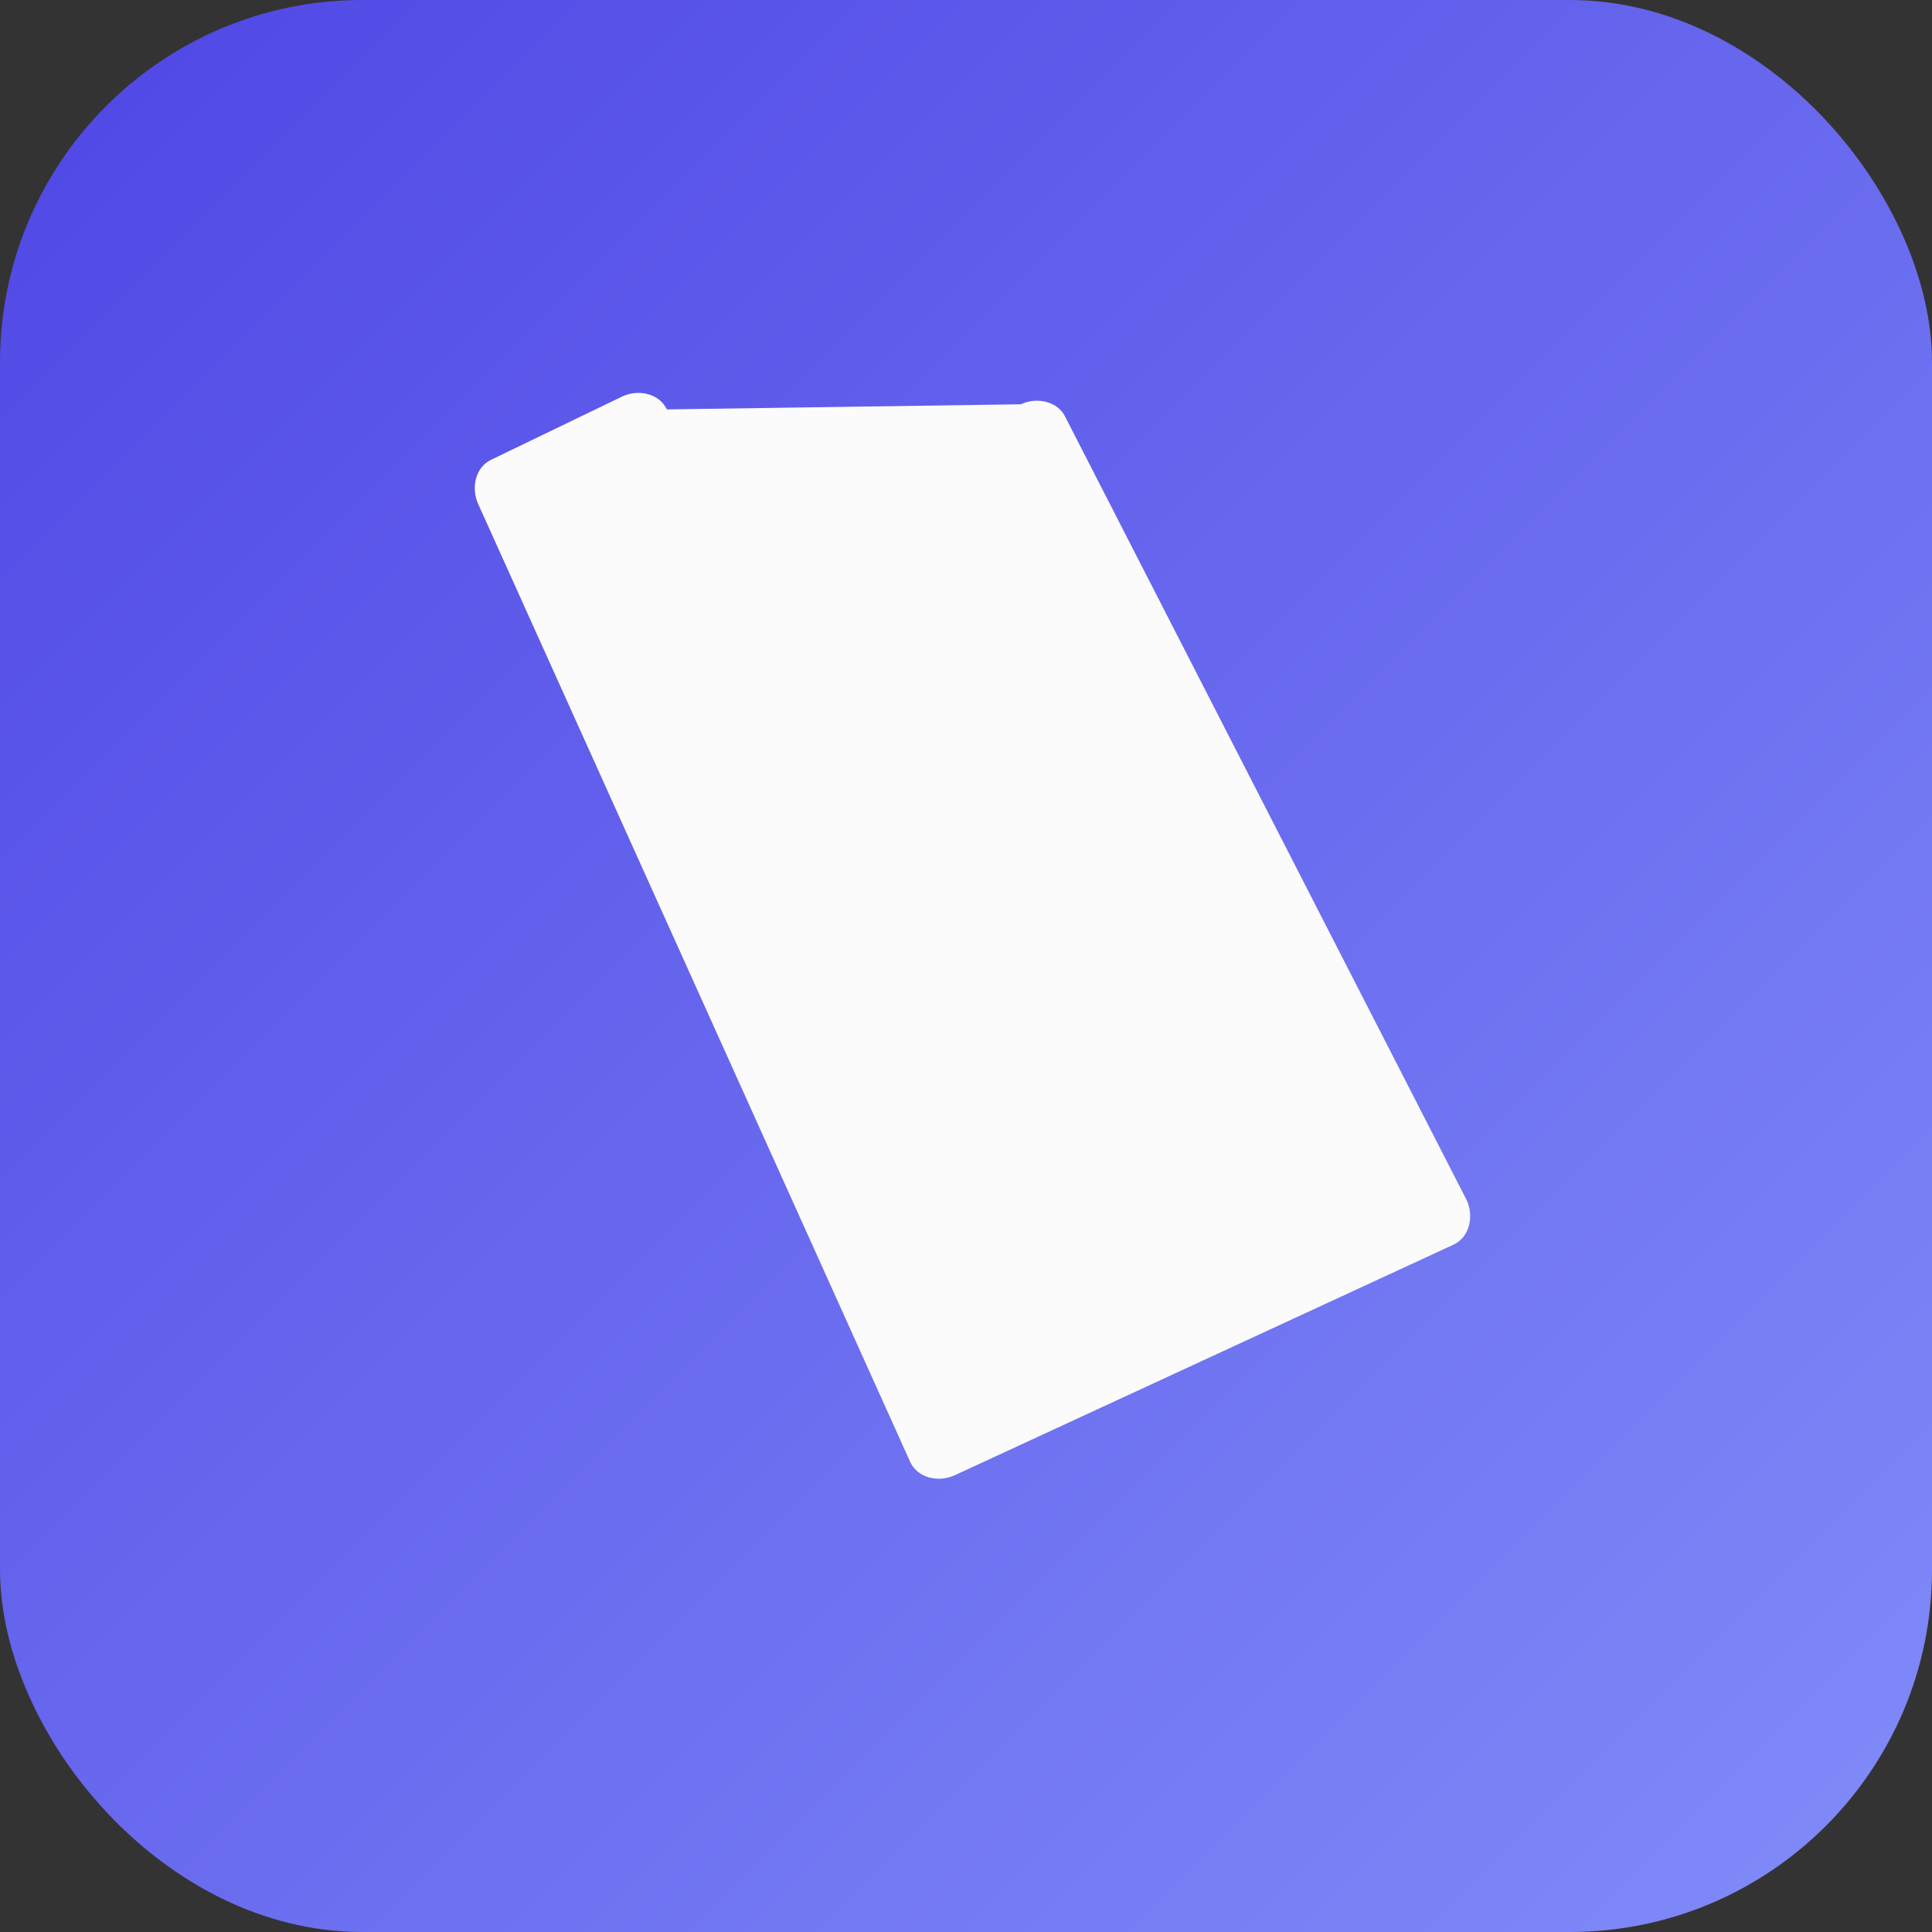 <svg width="64" height="64" viewBox="0 0 64 64" fill="none" xmlns="http://www.w3.org/2000/svg">
<rect x="0" y="0" width="64" height="64" fill="#333333" stroke="none"/>
<rect width="64" height="64" rx="12" fill="url(#paint0_linear_1_2)"/>
<path d="M22.091 13.562C21.841 13.031 21.144 12.884 20.613 13.134L16.274 15.228C15.742 15.478 15.596 16.175 15.845 16.706L30.156 48.438C30.405 48.969 31.102 49.116 31.634 48.866L48.155 41.228C48.686 40.978 48.833 40.281 48.583 39.75L35.294 13.821C35.044 13.29 34.347 13.143 33.816 13.393L22.091 13.562Z" fill="#FBFBFB"/>
<defs>
<linearGradient id="paint0_linear_1_2" x1="0" y1="0" x2="64" y2="64" gradientUnits="userSpaceOnUse">
<stop stop-color="#4F46E5"/>
<stop offset="1" stop-color="#818CF8"/>
</linearGradient>
</defs>
</svg>